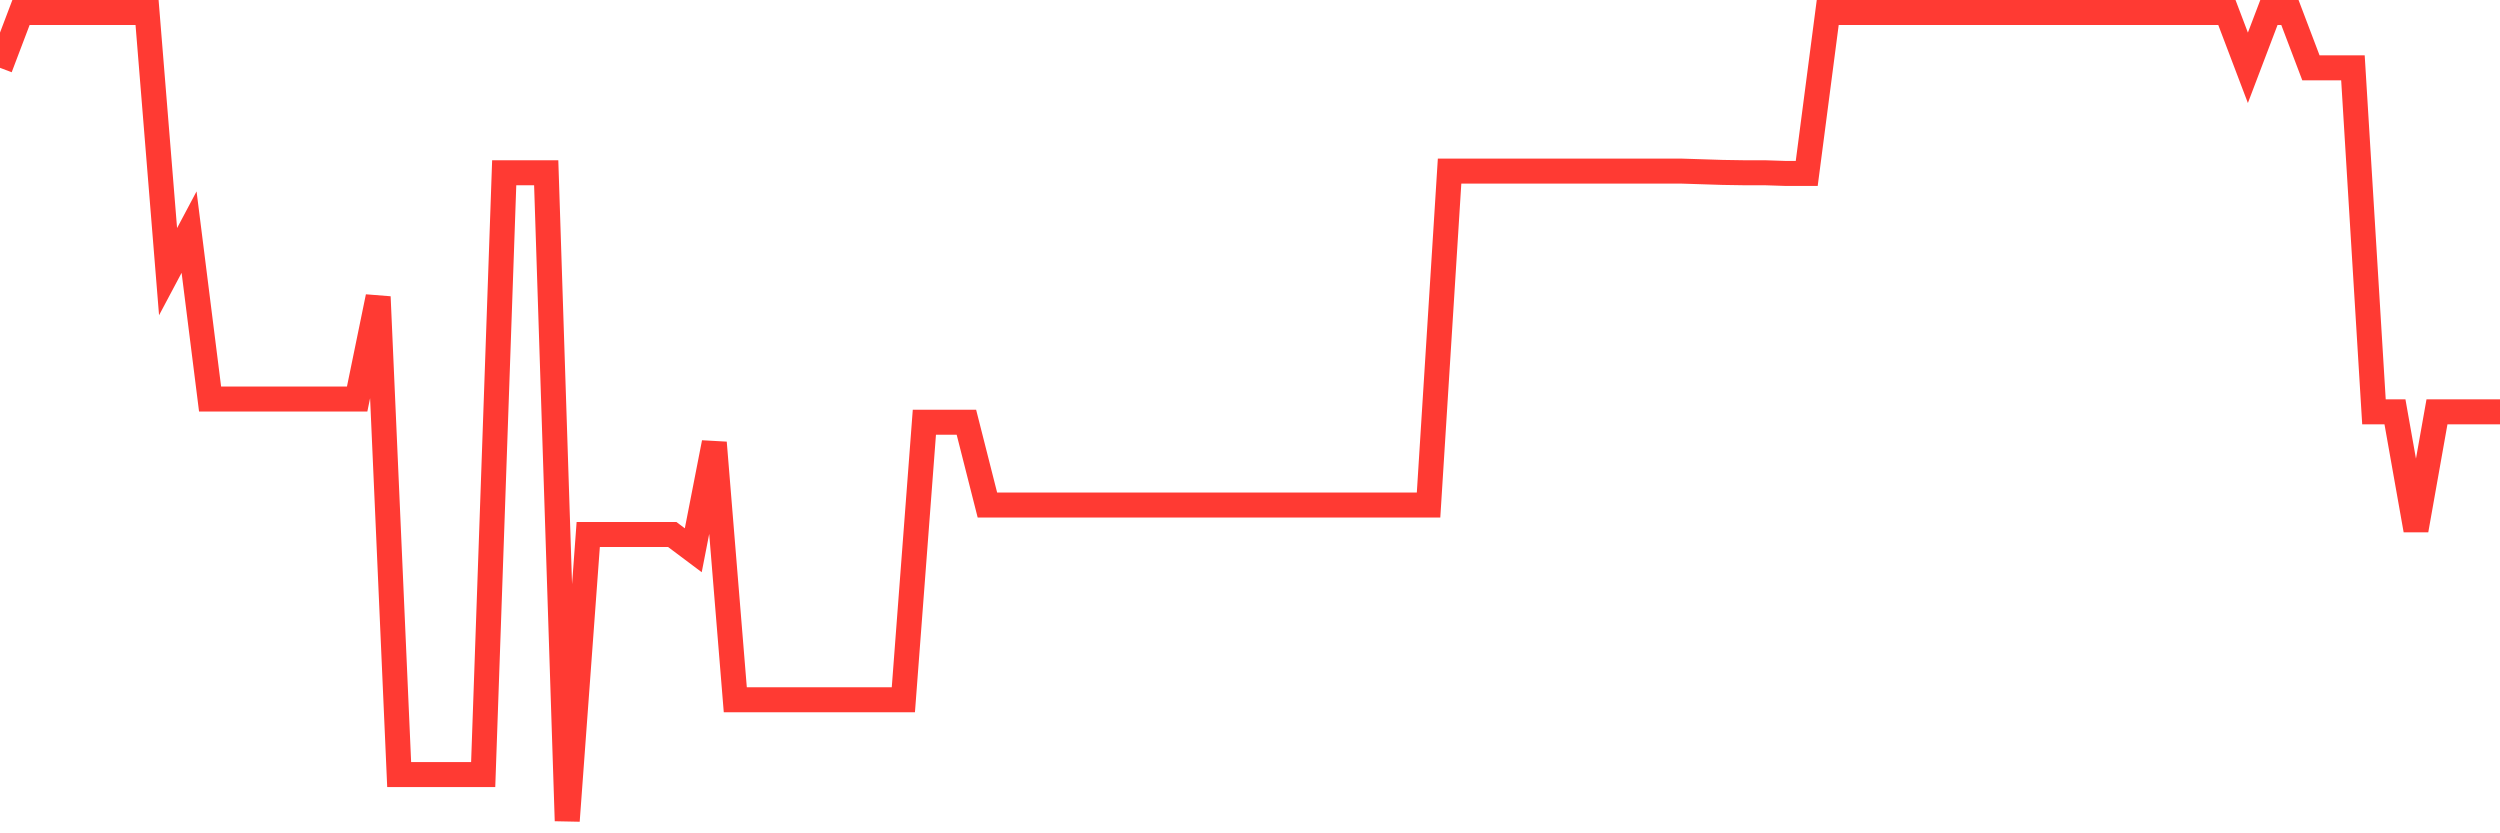 <svg
  xmlns="http://www.w3.org/2000/svg"
  xmlns:xlink="http://www.w3.org/1999/xlink"
  width="120"
  height="40"
  viewBox="0 0 120 40"
  preserveAspectRatio="none"
>
  <polyline
    points="0,3.255 1.008,0.6 2.017,0.6 3.025,0.6 4.034,0.6 5.042,0.6 6.05,0.6 7.059,0.6 8.067,13.04 9.076,11.141 10.084,19.155 11.092,19.155 12.101,19.155 13.109,19.155 14.118,19.155 15.126,19.155 16.134,19.155 17.143,19.155 18.151,14.247 19.16,37.179 20.168,37.179 21.176,37.179 22.185,37.179 23.193,37.179 24.202,8.292 25.21,8.292 26.218,8.292 27.227,39.4 28.235,25.657 29.244,25.657 30.252,25.657 31.261,25.657 32.269,25.657 33.277,26.413 34.286,21.247 35.294,33.59 36.303,33.59 37.311,33.59 38.319,33.59 39.328,33.59 40.336,33.59 41.345,33.59 42.353,33.59 43.361,33.59 44.37,20.266 45.378,20.266 46.387,20.266 47.395,24.24 48.403,24.24 49.412,24.24 50.42,24.24 51.429,24.24 52.437,24.24 53.445,24.24 54.454,24.24 55.462,24.24 56.471,24.24 57.479,24.24 58.487,24.24 59.496,24.24 60.504,24.24 61.513,24.24 62.521,24.24 63.529,24.24 64.538,24.24 65.546,24.24 66.555,24.24 67.563,24.24 68.571,24.24 69.58,8.212 70.588,8.212 71.597,8.212 72.605,8.212 73.613,8.212 74.622,8.212 75.63,8.212 76.639,8.212 77.647,8.212 78.655,8.212 79.664,8.212 80.672,8.212 81.681,8.244 82.689,8.276 83.697,8.292 84.706,8.292 85.714,8.325 86.723,8.325 87.731,0.6 88.739,0.6 89.748,0.6 90.756,0.6 91.765,0.6 92.773,0.6 93.782,0.6 94.79,0.6 95.798,0.6 96.807,0.6 97.815,0.6 98.824,0.6 99.832,0.6 100.84,0.6 101.849,0.6 102.857,0.6 103.866,0.6 104.874,0.6 105.882,0.6 106.891,0.6 107.899,3.255 108.908,0.6 109.916,0.6 110.924,3.255 111.933,3.255 112.941,3.255 113.95,19.767 114.958,19.767 115.966,25.447 116.975,19.767 117.983,19.767 118.992,19.767 120,19.767"
    fill="none"
    stroke="#ff3a33"
    stroke-width="1.2"
  >
  </polyline>
</svg>